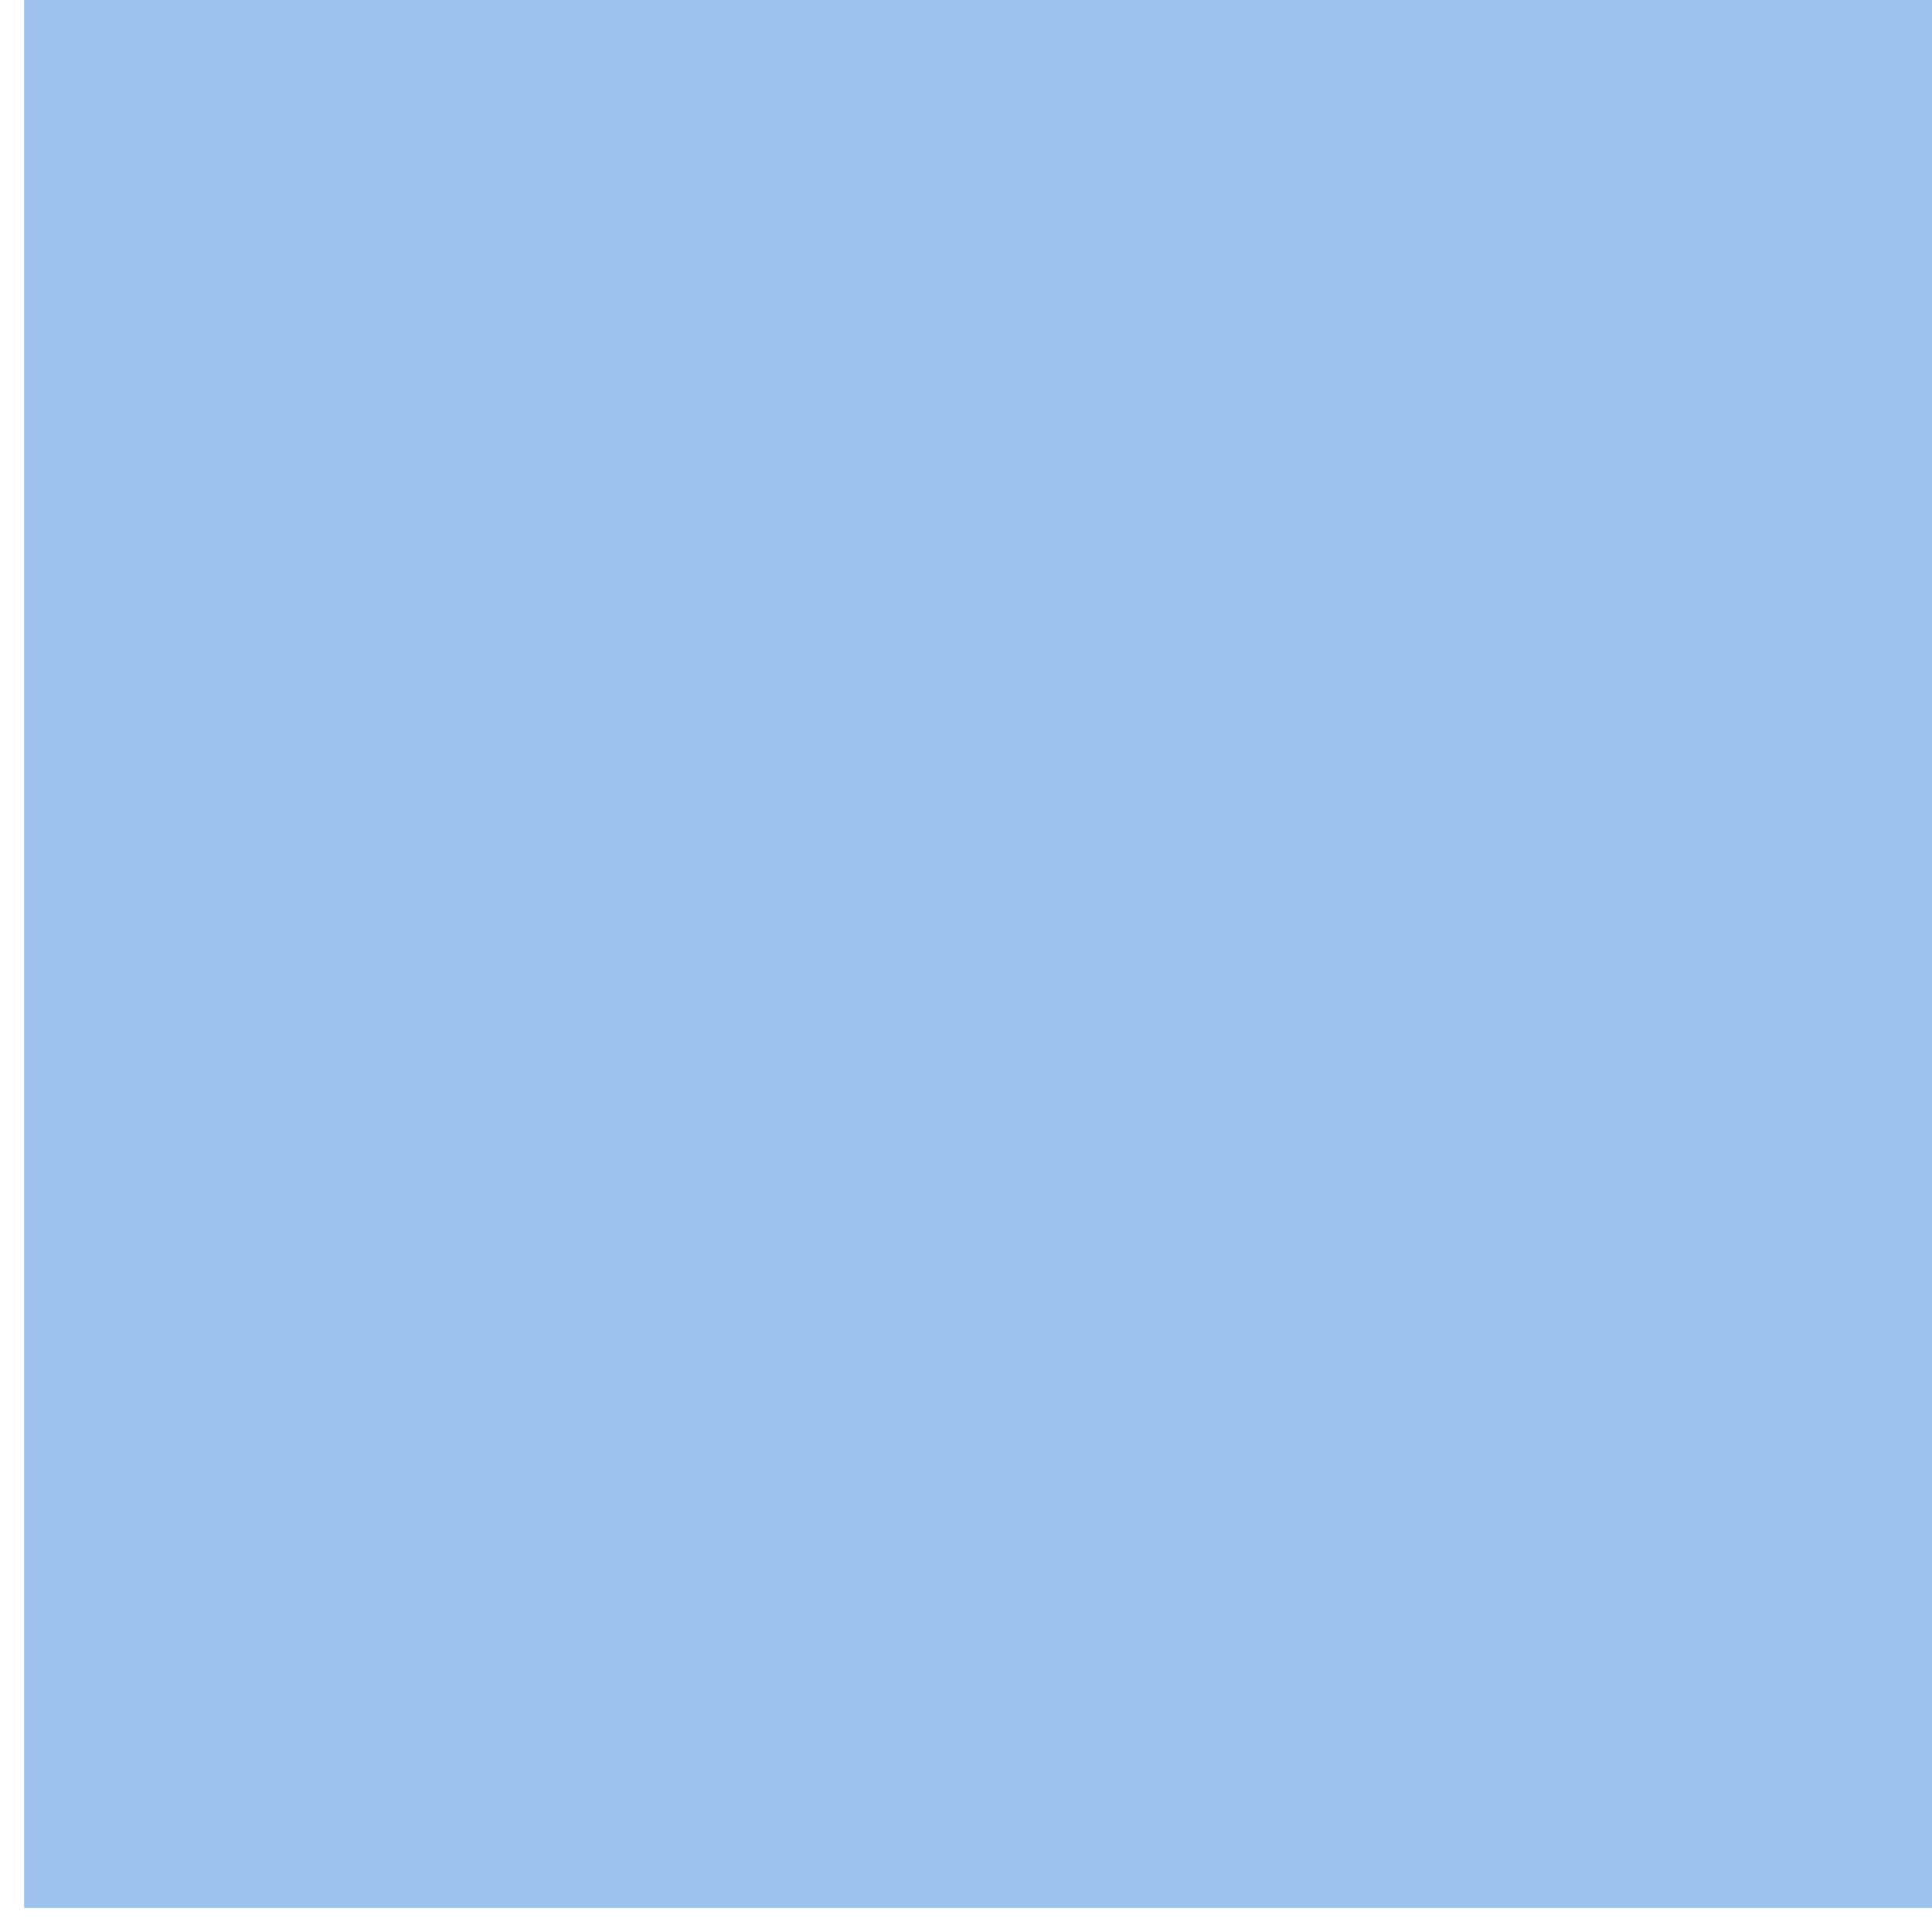 <?xml version="1.0" encoding="UTF-8"?><svg xmlns="http://www.w3.org/2000/svg" xmlns:xlink="http://www.w3.org/1999/xlink" xmlns:avocode="https://avocode.com/" id="SVGDoc0b312bfa976b447e809893b6875e7222" width="35px" height="35px" version="1.1" viewBox="0 0 35 35" aria-hidden="true"><defs><linearGradient class="cerosgradient" data-cerosgradient="true" id="CerosGradient_idaff1d806c" gradientUnits="userSpaceOnUse" x1="50%" y1="100%" x2="50%" y2="0%"><stop offset="0%" stop-color="#d1d1d1"/><stop offset="100%" stop-color="#d1d1d1"/></linearGradient><linearGradient/></defs><g><g><path d="M0.437,-0v0h34.563v0v34.564v0h-34.563v0z" fill="#9fc1ee" fill-opacity="1"/><path d="M0.437,-0v0h34.563v0v34.564v0h-34.563v0z" fill-opacity="0" fill="#ffffff" stroke-dashoffset="0" stroke-dasharray="" stroke-linejoin="miter" stroke-linecap="butt" stroke-opacity="1" stroke-miterlimit="20" stroke-width="0"/></g></g></svg>